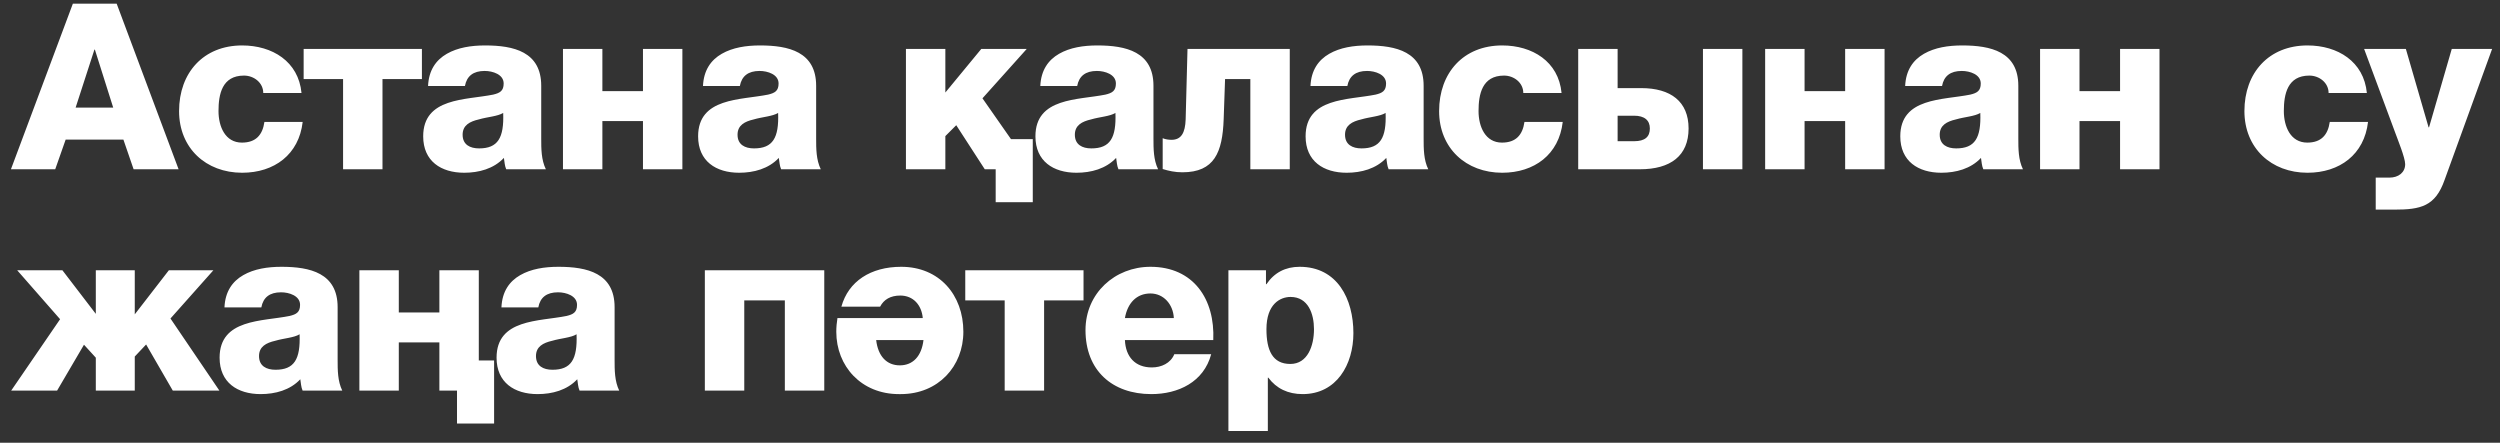 <?xml version="1.0" encoding="UTF-8"?> <svg xmlns="http://www.w3.org/2000/svg" width="192" height="34" viewBox="0 0 192 34" fill="none"><rect x="0" y="0" width="192" height="34" fill="#333333" stroke="none"/><path d="M0.84 13L5.595 0.284H8.961L13.716 13H10.261L9.477 10.72H5.043L4.241 13H0.84ZM7.251 3.81L5.808 8.263H8.694L7.287 3.81H7.251ZM23.156 7.141H20.218C20.218 6.357 19.506 5.805 18.74 5.805C17.048 5.805 16.781 7.248 16.781 8.53C16.781 9.723 17.297 10.952 18.579 10.952C19.648 10.952 20.164 10.364 20.307 9.367H23.245C22.96 11.86 21.073 13.267 18.597 13.267C15.819 13.267 13.753 11.379 13.753 8.53C13.753 5.591 15.623 3.49 18.597 3.49C20.912 3.49 22.925 4.719 23.156 7.141ZM29.375 6.072V13H26.348V6.072H23.32V3.757H32.403V6.072H29.375ZM35.706 6.607H32.875C32.928 5.395 33.48 4.612 34.317 4.131C35.154 3.65 36.187 3.49 37.256 3.49C39.447 3.49 41.566 3.971 41.566 6.589V10.631C41.566 11.415 41.566 12.27 41.922 13H38.877C38.752 12.715 38.752 12.43 38.699 12.127C37.915 12.964 36.775 13.267 35.653 13.267C33.872 13.267 32.501 12.377 32.501 10.471C32.501 7.479 35.778 7.693 37.879 7.265C38.396 7.141 38.681 6.981 38.681 6.411C38.681 5.716 37.844 5.449 37.22 5.449C36.348 5.449 35.849 5.841 35.706 6.607ZM35.529 10.346C35.529 11.112 36.098 11.397 36.793 11.397C38.235 11.397 38.716 10.596 38.645 8.672C38.218 8.94 37.434 8.975 36.775 9.171C36.081 9.331 35.529 9.616 35.529 10.346ZM46.263 6.998H49.38V3.757H52.407V13H49.38V9.296H46.263V13H43.236V3.757H46.263V6.998ZM56.821 6.607H53.989C54.043 5.395 54.595 4.612 55.432 4.131C56.269 3.65 57.302 3.49 58.37 3.49C60.561 3.49 62.68 3.971 62.68 6.589V10.631C62.68 11.415 62.68 12.27 63.036 13H59.991C59.866 12.715 59.866 12.43 59.813 12.127C59.029 12.964 57.889 13.267 56.767 13.267C54.986 13.267 53.615 12.377 53.615 10.471C53.615 7.479 56.892 7.693 58.993 7.265C59.51 7.141 59.795 6.981 59.795 6.411C59.795 5.716 58.958 5.449 58.335 5.449C57.462 5.449 56.963 5.841 56.821 6.607ZM56.643 10.346C56.643 11.112 57.213 11.397 57.907 11.397C59.35 11.397 59.831 10.596 59.759 8.672C59.332 8.94 58.548 8.975 57.889 9.171C57.195 9.331 56.643 9.616 56.643 10.346ZM76.468 13H75.631L73.44 9.616L72.603 10.453V13H69.576V3.757H72.603V7.105L75.364 3.757H78.854L75.453 7.55L77.643 10.685H79.317V15.529H76.468V13ZM82.727 6.607H79.895C79.949 5.395 80.501 4.612 81.338 4.131C82.175 3.65 83.208 3.49 84.276 3.49C86.467 3.49 88.586 3.971 88.586 6.589V10.631C88.586 11.415 88.586 12.27 88.942 13H85.897C85.772 12.715 85.772 12.43 85.719 12.127C84.935 12.964 83.795 13.267 82.673 13.267C80.892 13.267 79.521 12.377 79.521 10.471C79.521 7.479 82.798 7.693 84.9 7.265C85.416 7.141 85.701 6.981 85.701 6.411C85.701 5.716 84.864 5.449 84.241 5.449C83.368 5.449 82.869 5.841 82.727 6.607ZM82.549 10.346C82.549 11.112 83.119 11.397 83.813 11.397C85.256 11.397 85.737 10.596 85.665 8.672C85.238 8.94 84.454 8.975 83.795 9.171C83.101 9.331 82.549 9.616 82.549 10.346ZM96.026 13V6.072H94.085L93.978 9.153C93.889 11.7 93.266 13.232 90.808 13.232C90.238 13.232 89.757 13.125 89.294 12.982V10.614C89.49 10.703 89.775 10.738 89.971 10.738C90.719 10.738 91.022 10.204 91.058 9.171L91.2 3.757H99.054V13H96.026ZM103.476 6.607H100.644C100.698 5.395 101.25 4.612 102.087 4.131C102.924 3.65 103.957 3.49 105.025 3.49C107.216 3.49 109.335 3.971 109.335 6.589V10.631C109.335 11.415 109.335 12.27 109.691 13H106.646C106.521 12.715 106.521 12.43 106.468 12.127C105.684 12.964 104.544 13.267 103.422 13.267C101.642 13.267 100.27 12.377 100.27 10.471C100.27 7.479 103.547 7.693 105.649 7.265C106.165 7.141 106.45 6.981 106.45 6.411C106.45 5.716 105.613 5.449 104.99 5.449C104.117 5.449 103.618 5.841 103.476 6.607ZM103.298 10.346C103.298 11.112 103.868 11.397 104.562 11.397C106.005 11.397 106.486 10.596 106.414 8.672C105.987 8.94 105.203 8.975 104.544 9.171C103.85 9.331 103.298 9.616 103.298 10.346ZM119.928 7.141H116.989C116.989 6.357 116.277 5.805 115.511 5.805C113.819 5.805 113.552 7.248 113.552 8.53C113.552 9.723 114.068 10.952 115.351 10.952C116.419 10.952 116.936 10.364 117.078 9.367H120.017C119.732 11.86 117.844 13.267 115.368 13.267C112.59 13.267 110.524 11.379 110.524 8.53C110.524 5.591 112.394 3.49 115.368 3.49C117.684 3.49 119.696 4.719 119.928 7.141ZM125.943 13H121.206V3.757H124.233V6.767H126.05C128.312 6.767 129.683 7.8 129.683 9.866C129.683 11.967 128.294 13 125.943 13ZM125.498 8.886H124.233V10.845H125.498C126.335 10.845 126.709 10.507 126.709 9.866C126.709 9.242 126.299 8.886 125.498 8.886ZM130.787 13V3.757H133.815V13H130.787ZM138.591 6.998H141.707V3.757H144.735V13H141.707V9.296H138.591V13H135.563V3.757H138.591V6.998ZM149.148 6.607H146.316C146.37 5.395 146.922 4.612 147.759 4.131C148.596 3.65 149.629 3.49 150.697 3.49C152.888 3.49 155.007 3.971 155.007 6.589V10.631C155.007 11.415 155.007 12.27 155.363 13H152.318C152.193 12.715 152.193 12.43 152.14 12.127C151.356 12.964 150.217 13.267 149.095 13.267C147.314 13.267 145.942 12.377 145.942 10.471C145.942 7.479 149.219 7.693 151.321 7.265C151.837 7.141 152.122 6.981 152.122 6.411C152.122 5.716 151.285 5.449 150.662 5.449C149.789 5.449 149.29 5.841 149.148 6.607ZM148.97 10.346C148.97 11.112 149.54 11.397 150.234 11.397C151.677 11.397 152.158 10.596 152.087 8.672C151.659 8.94 150.876 8.975 150.217 9.171C149.522 9.331 148.97 9.616 148.97 10.346ZM159.705 6.998H162.821V3.757H165.849V13H162.821V9.296H159.705V13H156.677V3.757H159.705V6.998ZM181.775 7.141H178.836C178.836 6.357 178.124 5.805 177.358 5.805C175.666 5.805 175.399 7.248 175.399 8.53C175.399 9.723 175.915 10.952 177.198 10.952C178.266 10.952 178.783 10.364 178.925 9.367H181.864C181.579 11.86 179.691 13.267 177.216 13.267C174.437 13.267 172.371 11.379 172.371 8.53C172.371 5.591 174.241 3.49 177.216 3.49C179.531 3.49 181.543 4.719 181.775 7.141ZM191.395 3.757L187.744 13.819C187.032 15.85 185.91 16.099 183.88 16.099H182.455V13.641H183.506C184.2 13.641 184.717 13.249 184.717 12.608C184.717 12.11 184.129 10.685 183.951 10.186L181.564 3.757H184.77L186.515 9.777H186.551L188.296 3.757H191.395ZM7.358 30V27.471L6.45 26.474L4.384 30H0.858L4.615 24.515L1.321 20.757H4.793L7.358 24.105V20.757H10.35V24.141L12.968 20.757H16.387L13.092 24.461L16.85 30H13.271L11.222 26.456L10.35 27.382V30H7.358ZM20.071 23.607H17.239C17.292 22.395 17.845 21.612 18.682 21.131C19.519 20.65 20.552 20.49 21.62 20.49C23.811 20.49 25.93 20.971 25.93 23.589V27.631C25.93 28.415 25.93 29.27 26.286 30H23.241C23.116 29.715 23.116 29.43 23.063 29.127C22.279 29.964 21.139 30.267 20.017 30.267C18.236 30.267 16.865 29.377 16.865 27.471C16.865 24.479 20.142 24.693 22.243 24.265C22.76 24.141 23.045 23.98 23.045 23.411C23.045 22.716 22.208 22.449 21.584 22.449C20.712 22.449 20.213 22.841 20.071 23.607ZM19.893 27.346C19.893 28.112 20.462 28.397 21.157 28.397C22.6 28.397 23.08 27.596 23.009 25.672C22.582 25.939 21.798 25.975 21.139 26.171C20.445 26.331 19.893 26.616 19.893 27.346ZM35.098 30H33.744V26.296H30.628V30H27.6V20.757H30.628V23.998H33.744V20.757H36.772V27.685H37.947V32.529H35.098V30ZM41.342 23.607H38.51C38.563 22.395 39.115 21.612 39.952 21.131C40.789 20.65 41.822 20.49 42.891 20.49C45.081 20.49 47.201 20.971 47.201 23.589V27.631C47.201 28.415 47.201 29.27 47.557 30H44.511C44.387 29.715 44.387 29.43 44.333 29.127C43.55 29.964 42.41 30.267 41.288 30.267C39.507 30.267 38.136 29.377 38.136 27.471C38.136 24.479 41.413 24.693 43.514 24.265C44.031 24.141 44.316 23.98 44.316 23.411C44.316 22.716 43.479 22.449 42.855 22.449C41.983 22.449 41.484 22.841 41.342 23.607ZM41.163 27.346C41.163 28.112 41.733 28.397 42.428 28.397C43.87 28.397 44.351 27.596 44.28 25.672C43.853 25.939 43.069 25.975 42.41 26.171C41.715 26.331 41.163 26.616 41.163 27.346ZM63.304 20.757V30H60.276V23.072H57.16V30H54.132V20.757H63.304ZM70.923 26.118H67.29C67.432 27.346 68.091 28.059 69.106 28.059C70.121 28.059 70.78 27.346 70.923 26.118ZM64.316 24.426H70.869C70.78 23.428 70.139 22.698 69.142 22.698C68.394 22.698 67.877 23.001 67.592 23.553H64.618C65.153 21.612 66.862 20.49 69.213 20.49C72.134 20.49 73.986 22.645 73.986 25.477C73.986 28.13 72.062 30.267 69.177 30.267H69.035C66.15 30.267 64.227 28.13 64.227 25.477C64.227 25.12 64.262 24.764 64.316 24.426ZM80.187 23.072V30H77.159V23.072H74.132V20.757H83.215V23.072H80.187ZM93.179 26.118H86.394C86.447 27.4 87.177 28.219 88.46 28.219C89.19 28.219 89.902 27.898 90.187 27.204H93.019C92.449 29.341 90.49 30.267 88.424 30.267C85.414 30.267 83.366 28.451 83.366 25.352C83.366 22.52 85.628 20.49 88.353 20.49C91.665 20.49 93.321 22.983 93.179 26.118ZM86.394 24.426H90.151C90.098 23.375 89.368 22.538 88.353 22.538C87.284 22.538 86.59 23.286 86.394 24.426ZM94.342 33.099V20.757H97.227V21.826H97.263C97.868 20.935 98.723 20.49 99.81 20.49C102.713 20.49 103.941 22.965 103.941 25.583C103.941 27.988 102.659 30.267 100.041 30.267C98.919 30.267 98.029 29.84 97.406 29.003H97.37V33.099H94.342ZM99.115 22.805C98.314 22.805 97.263 23.357 97.263 25.281C97.263 26.901 97.726 27.952 99.097 27.952C100.433 27.952 100.914 26.545 100.914 25.281C100.914 24.105 100.469 22.805 99.115 22.805Z" fill="white"></path></svg> 